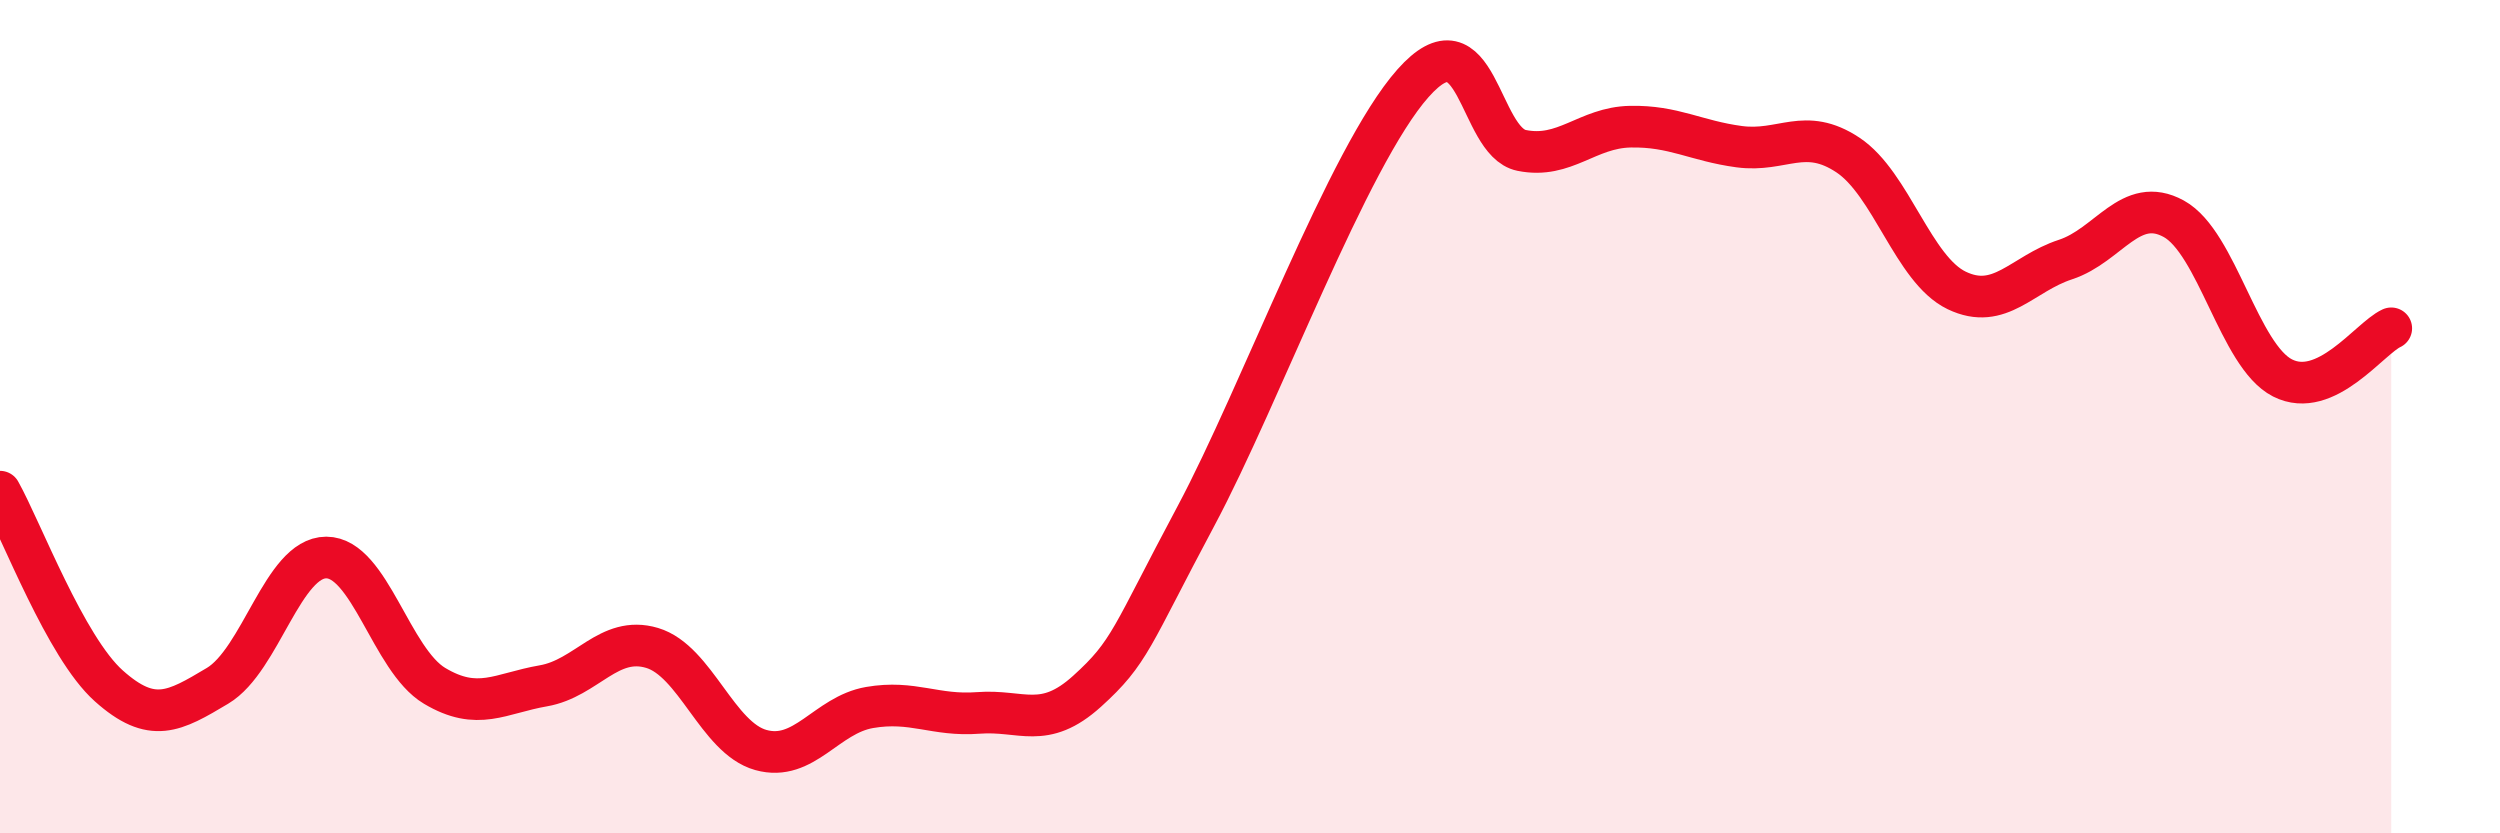 
    <svg width="60" height="20" viewBox="0 0 60 20" xmlns="http://www.w3.org/2000/svg">
      <path
        d="M 0,11.8 C 0.52,12.73 1.57,15.53 2.61,16.46 C 3.65,17.39 4.18,17.08 5.22,16.46 C 6.26,15.84 6.79,13.38 7.83,13.38 C 8.87,13.38 9.39,15.84 10.43,16.46 C 11.47,17.08 12,16.64 13.04,16.46 C 14.08,16.28 14.61,15.24 15.65,15.55 C 16.69,15.86 17.22,17.71 18.26,18 C 19.3,18.29 19.83,17.16 20.87,16.98 C 21.91,16.8 22.44,17.19 23.48,17.11 C 24.52,17.03 25.05,17.53 26.09,16.59 C 27.13,15.65 27.14,15.31 28.7,12.39 C 30.26,9.47 32.35,3.76 33.91,2 C 35.47,0.24 35.48,3.4 36.52,3.61 C 37.56,3.82 38.09,3.06 39.13,3.04 C 40.17,3.02 40.7,3.38 41.74,3.52 C 42.78,3.66 43.31,3.03 44.35,3.72 C 45.39,4.41 45.92,6.47 46.96,6.97 C 48,7.47 48.53,6.57 49.57,6.23 C 50.61,5.89 51.13,4.68 52.17,5.25 C 53.21,5.82 53.74,8.54 54.78,9.07 C 55.82,9.6 56.87,8.12 57.39,7.88L57.39 20L0 20Z"
        fill="#EB0A25"
        opacity="0.1"
        stroke-linecap="round"
        stroke-linejoin="round"
      />
      <path
        d="M 0,11.8 C 0.52,12.73 1.57,15.53 2.61,16.46 C 3.65,17.39 4.18,17.08 5.22,16.46 C 6.26,15.84 6.79,13.38 7.83,13.38 C 8.87,13.38 9.39,15.84 10.43,16.46 C 11.47,17.08 12,16.64 13.04,16.46 C 14.08,16.28 14.61,15.24 15.65,15.55 C 16.69,15.86 17.22,17.71 18.26,18 C 19.3,18.29 19.83,17.16 20.87,16.98 C 21.91,16.8 22.44,17.19 23.48,17.11 C 24.52,17.03 25.05,17.53 26.09,16.59 C 27.13,15.65 27.14,15.31 28.7,12.39 C 30.26,9.47 32.35,3.76 33.91,2 C 35.47,0.24 35.48,3.4 36.52,3.61 C 37.56,3.82 38.09,3.06 39.13,3.04 C 40.17,3.02 40.7,3.38 41.74,3.52 C 42.78,3.66 43.31,3.03 44.35,3.72 C 45.39,4.41 45.92,6.47 46.96,6.97 C 48,7.47 48.53,6.57 49.57,6.23 C 50.61,5.89 51.13,4.68 52.17,5.25 C 53.21,5.82 53.74,8.54 54.78,9.07 C 55.82,9.6 56.87,8.12 57.39,7.88"
        stroke="#EB0A25"
        stroke-width="1"
        fill="none"
        stroke-linecap="round"
        stroke-linejoin="round"
      />
    </svg>
  